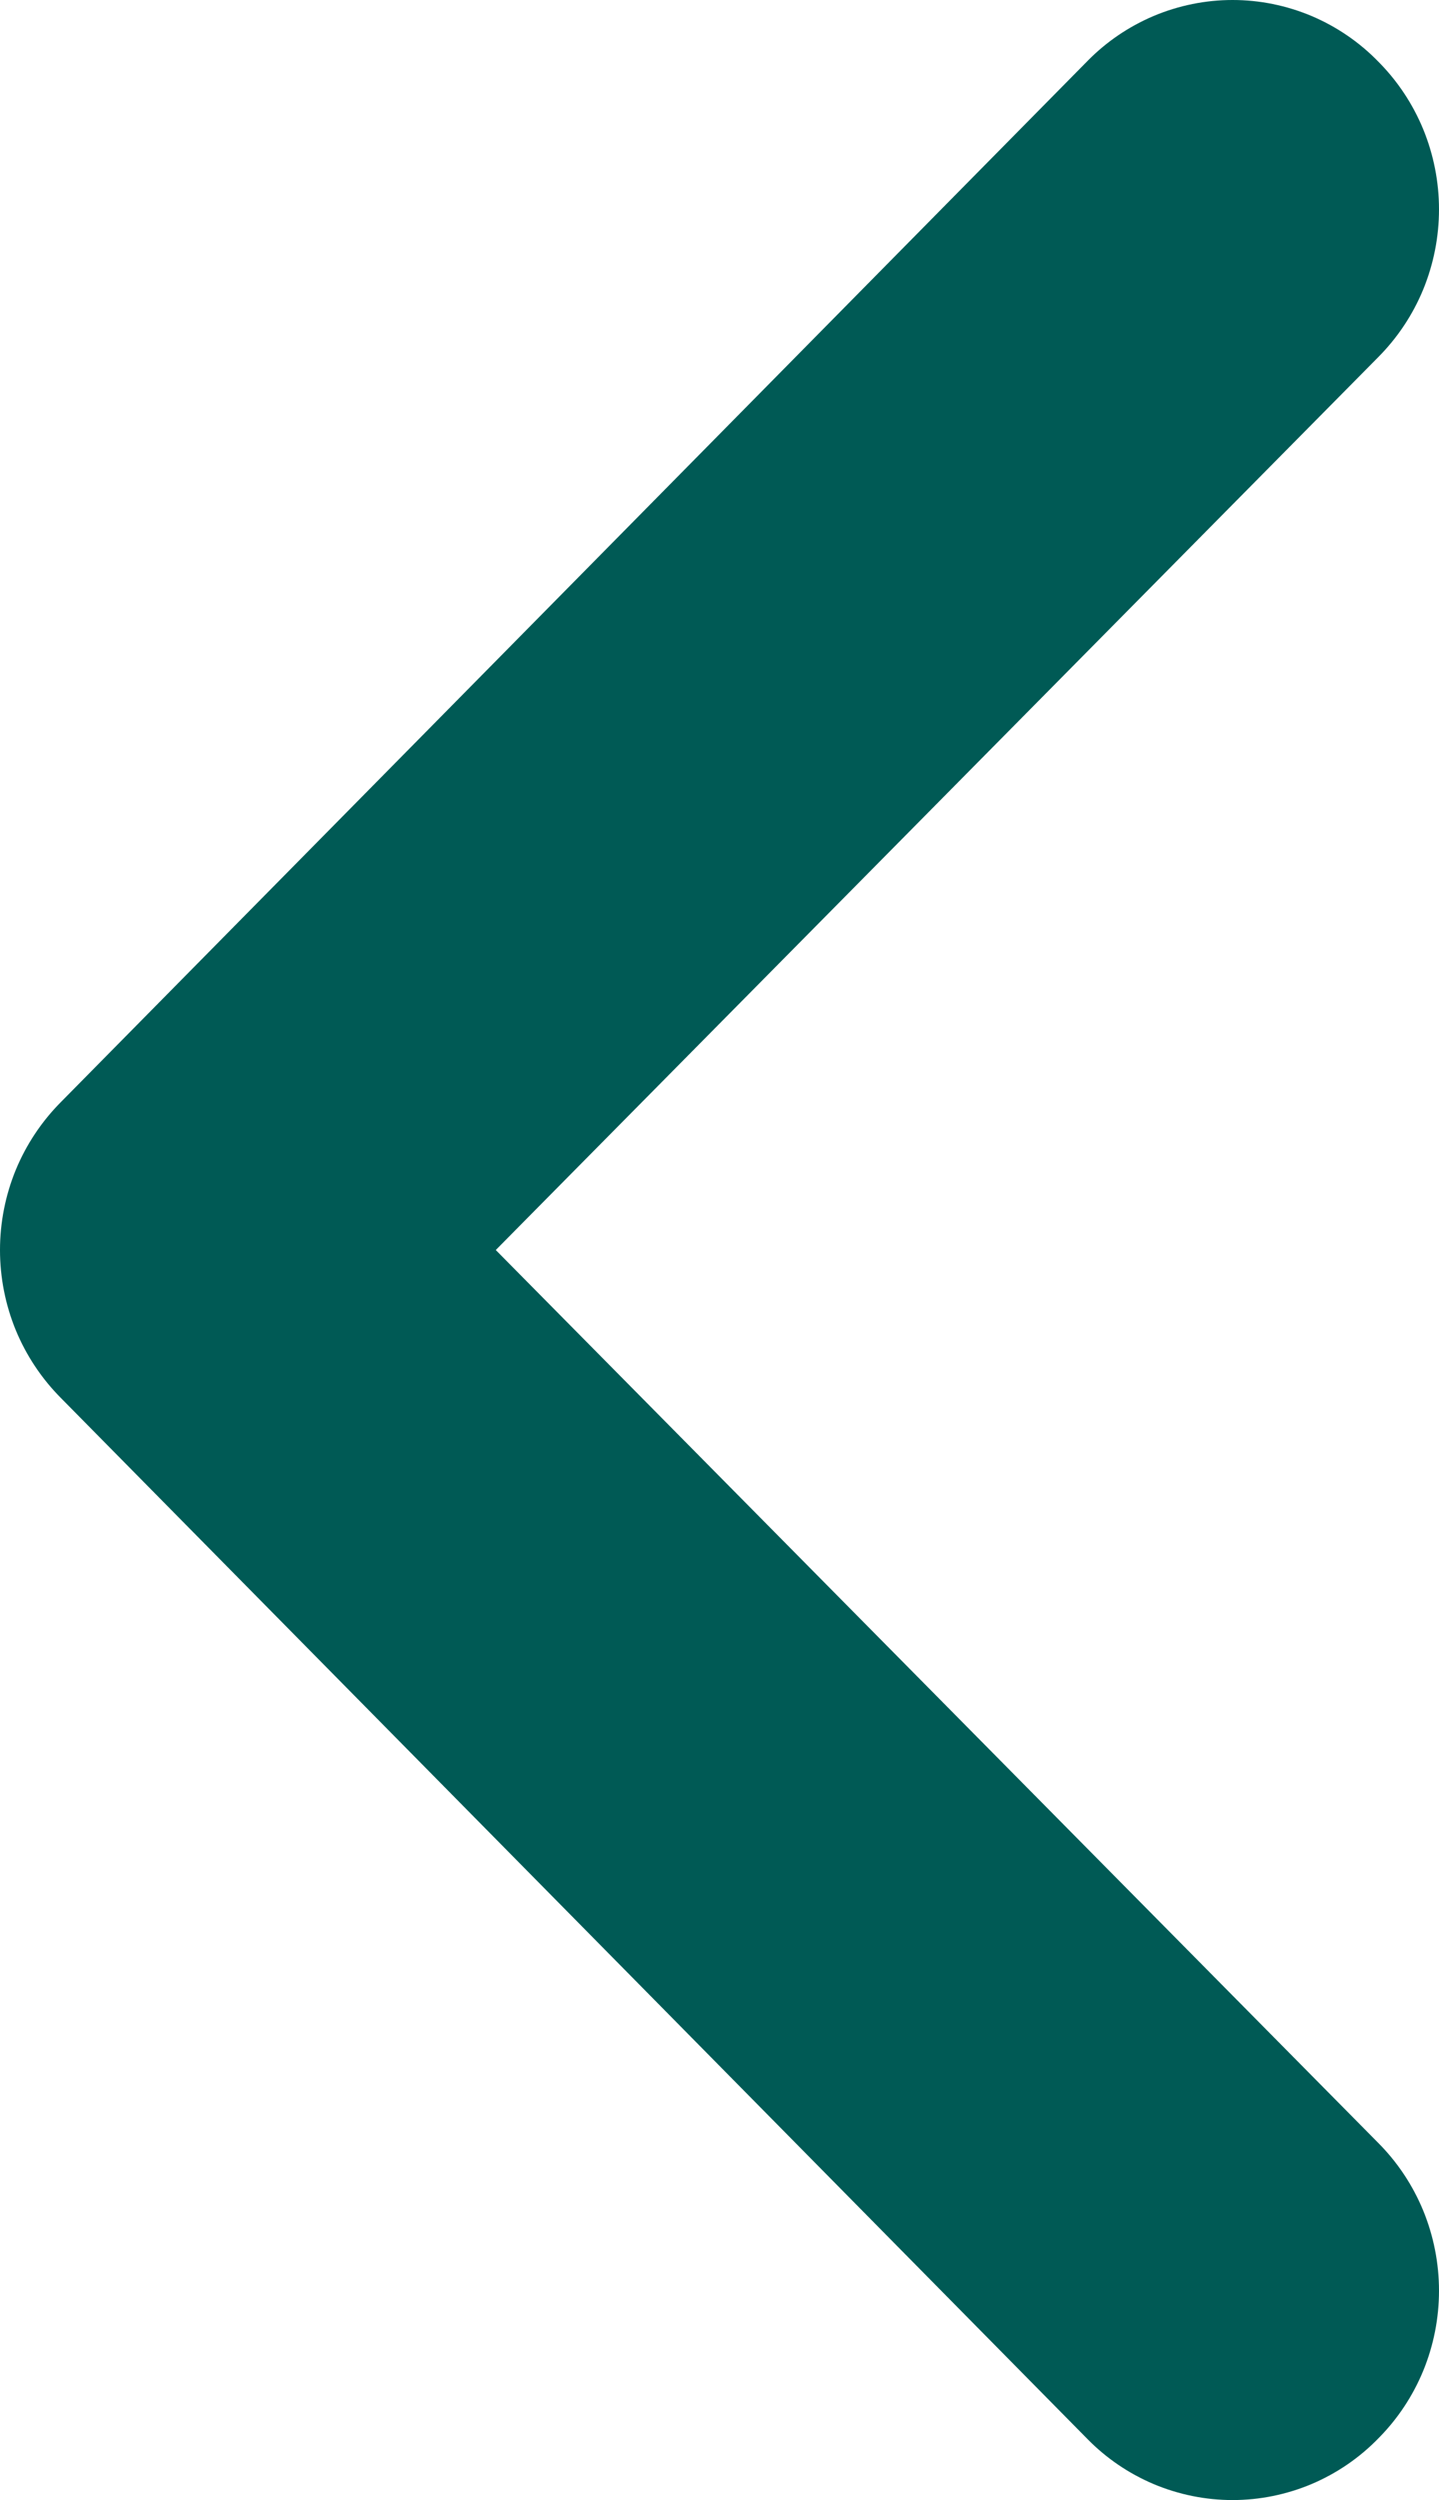 <svg width="19" height="33" viewBox="0 0 19 33" fill="none" xmlns="http://www.w3.org/2000/svg">
<path d="M18.198 0.813C17.947 0.555 17.647 0.351 17.317 0.211C16.986 0.072 16.632 0 16.274 0C15.917 0 15.563 0.072 15.232 0.211C14.902 0.351 14.602 0.555 14.351 0.813L0.802 14.549C0.548 14.805 0.346 15.109 0.208 15.443C0.071 15.778 0 16.137 0 16.5C0 16.863 0.071 17.222 0.208 17.557C0.346 17.891 0.548 18.195 0.802 18.451L14.351 32.187C14.602 32.445 14.902 32.649 15.232 32.789C15.563 32.928 15.917 33 16.274 33C16.632 33 16.986 32.928 17.317 32.789C17.647 32.649 17.947 32.445 18.198 32.187C18.452 31.932 18.654 31.628 18.792 31.293C18.929 30.959 19 30.599 19 30.237C19 29.874 18.929 29.515 18.792 29.18C18.654 28.845 18.452 28.541 18.198 28.286L6.546 16.5L18.198 4.714C18.452 4.458 18.654 4.155 18.792 3.82C18.929 3.485 19 3.126 19 2.763C19 2.401 18.929 2.042 18.792 1.707C18.654 1.372 18.452 1.068 18.198 0.813Z" fill="#005A55"/>
</svg>

